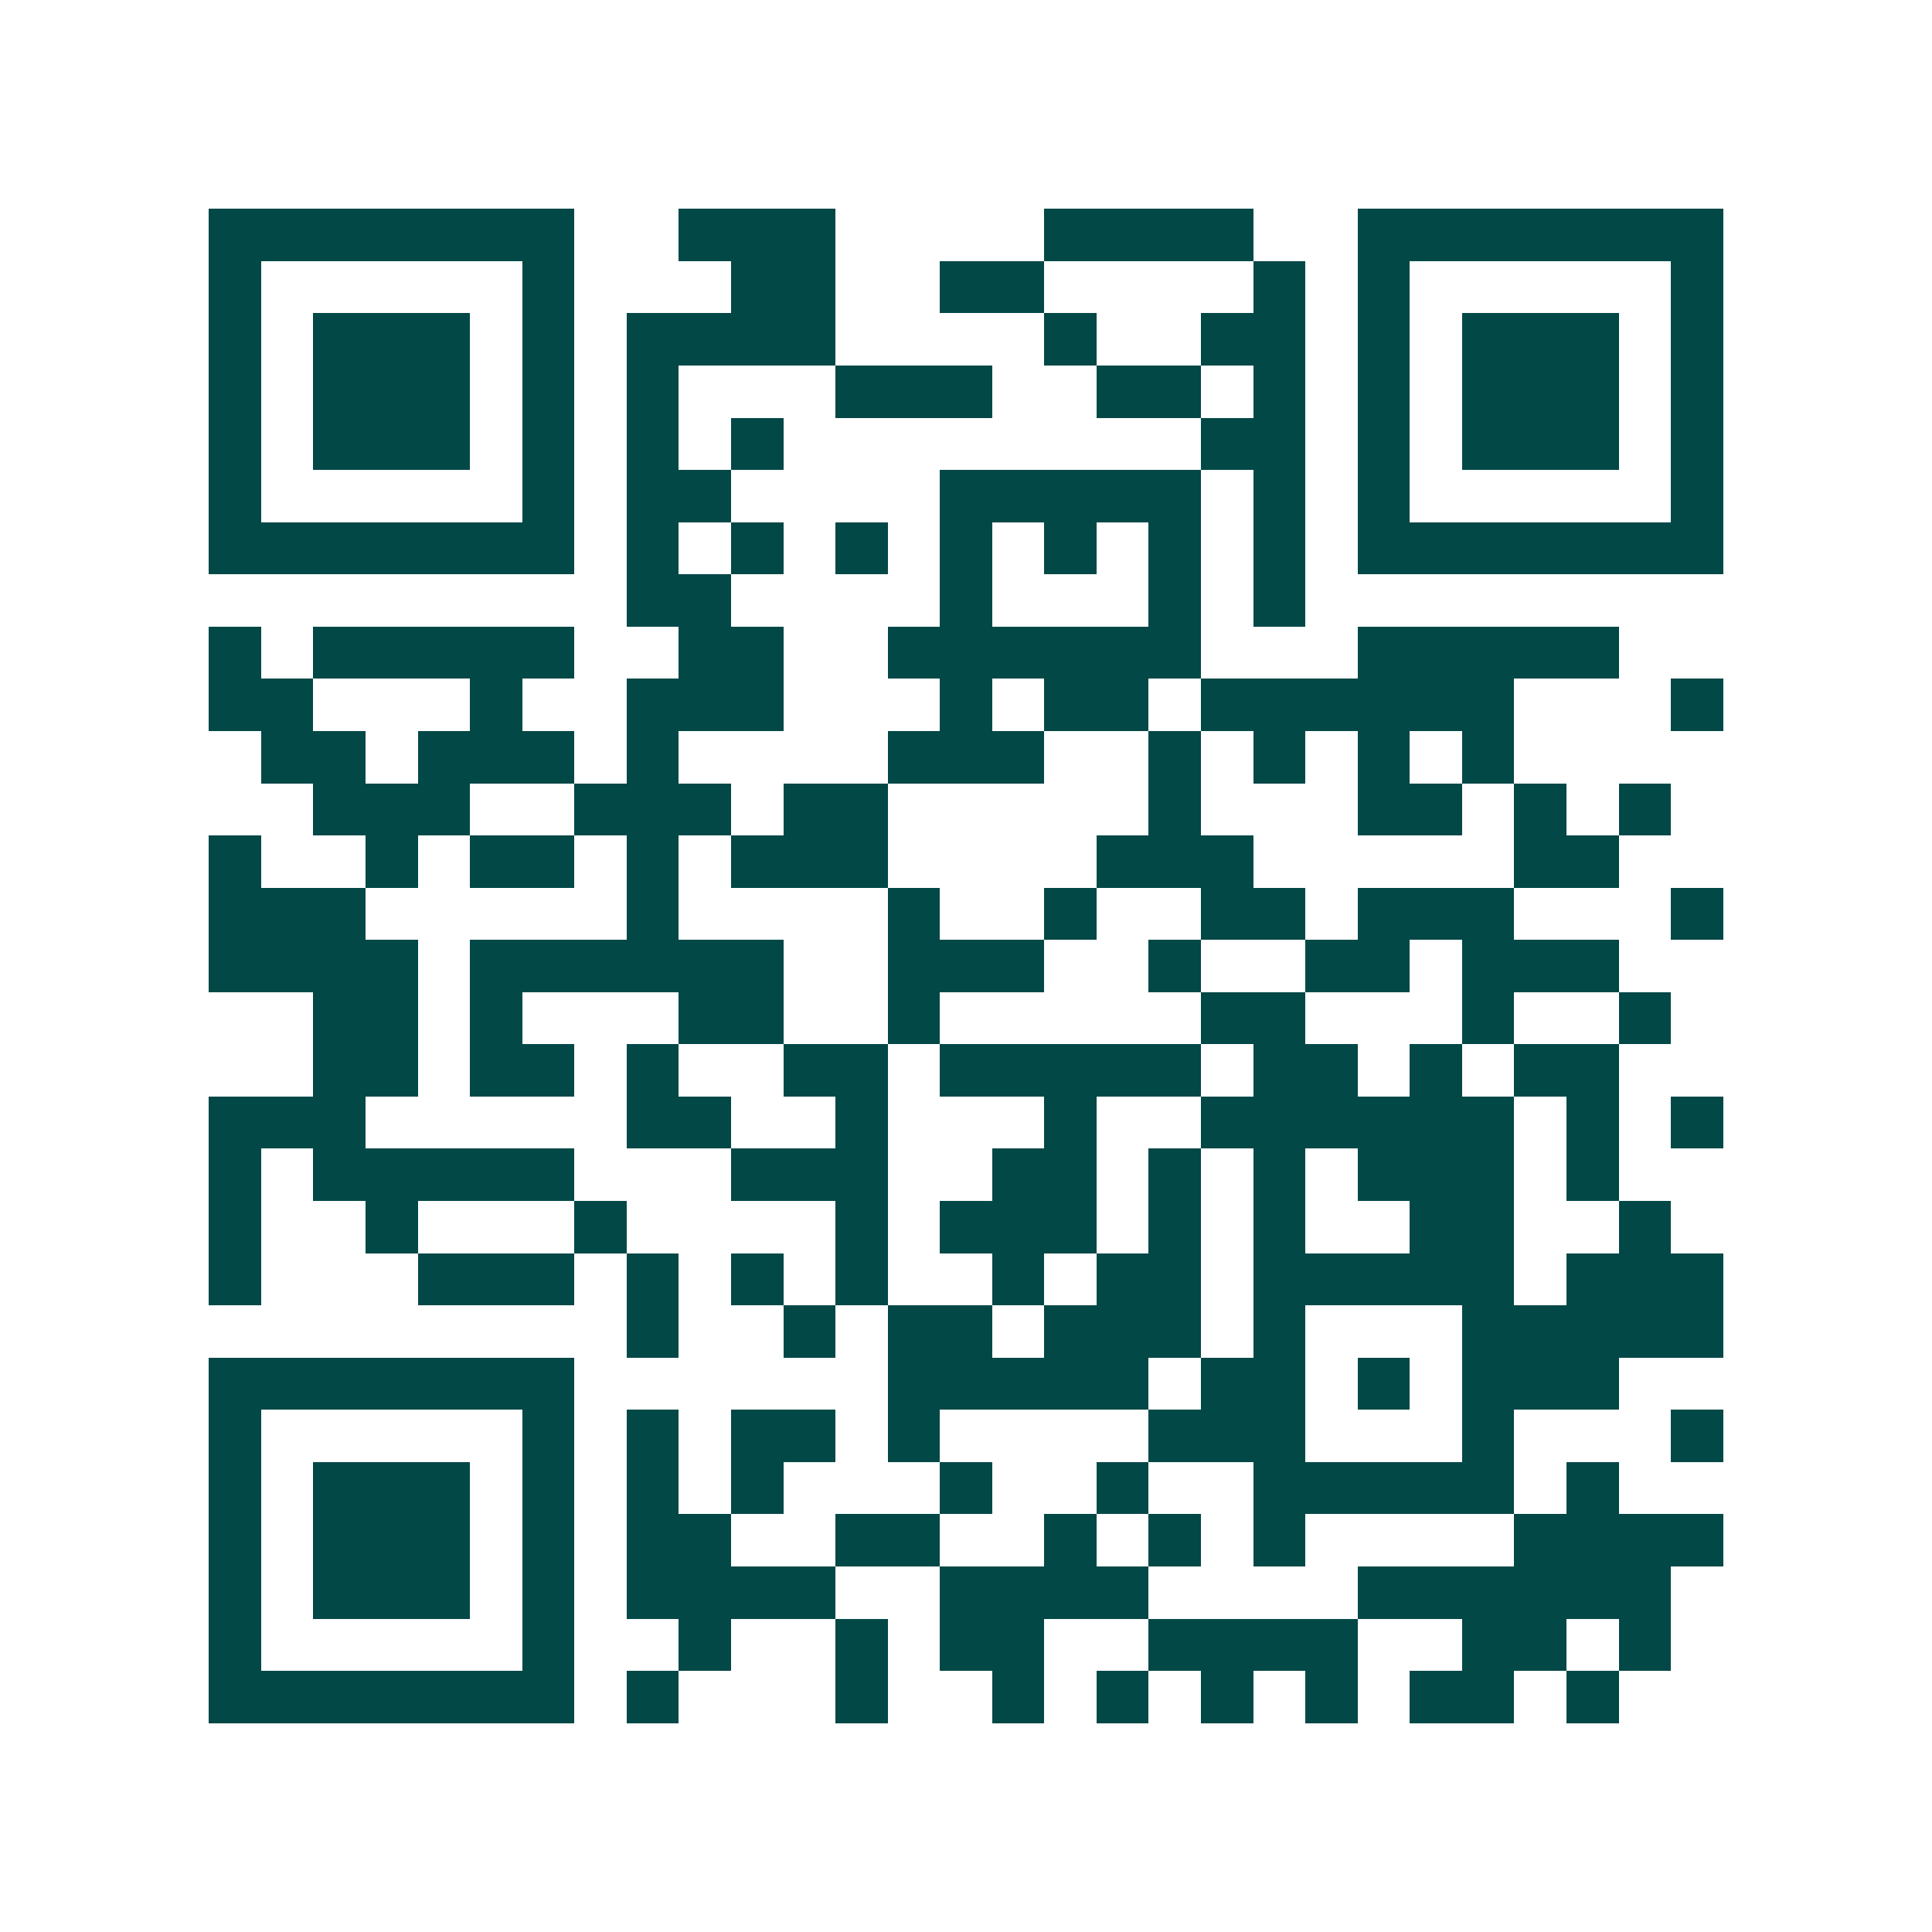<svg xmlns="http://www.w3.org/2000/svg" width="200" height="200" viewBox="0 0 37 37" shape-rendering="crispEdges"><path fill="#ffffff" d="M0 0h37v37H0z"/><path stroke="#014847" d="M4 4.5h7m2 0h3m4 0h4m2 0h7M4 5.5h1m5 0h1m3 0h2m2 0h2m4 0h1m1 0h1m5 0h1M4 6.5h1m1 0h3m1 0h1m1 0h4m4 0h1m2 0h2m1 0h1m1 0h3m1 0h1M4 7.5h1m1 0h3m1 0h1m1 0h1m3 0h3m2 0h2m1 0h1m1 0h1m1 0h3m1 0h1M4 8.5h1m1 0h3m1 0h1m1 0h1m1 0h1m8 0h2m1 0h1m1 0h3m1 0h1M4 9.5h1m5 0h1m1 0h2m4 0h5m1 0h1m1 0h1m5 0h1M4 10.5h7m1 0h1m1 0h1m1 0h1m1 0h1m1 0h1m1 0h1m1 0h1m1 0h7M12 11.5h2m4 0h1m3 0h1m1 0h1M4 12.5h1m1 0h5m2 0h2m2 0h6m3 0h5M4 13.5h2m3 0h1m2 0h3m3 0h1m1 0h2m1 0h6m3 0h1M5 14.5h2m1 0h3m1 0h1m4 0h3m2 0h1m1 0h1m1 0h1m1 0h1M6 15.5h3m2 0h3m1 0h2m5 0h1m3 0h2m1 0h1m1 0h1M4 16.5h1m2 0h1m1 0h2m1 0h1m1 0h3m4 0h3m5 0h2M4 17.5h3m5 0h1m4 0h1m2 0h1m2 0h2m1 0h3m3 0h1M4 18.5h4m1 0h6m2 0h3m2 0h1m2 0h2m1 0h3M6 19.5h2m1 0h1m3 0h2m2 0h1m5 0h2m3 0h1m2 0h1M6 20.5h2m1 0h2m1 0h1m2 0h2m1 0h5m1 0h2m1 0h1m1 0h2M4 21.5h3m5 0h2m2 0h1m3 0h1m2 0h6m1 0h1m1 0h1M4 22.5h1m1 0h5m3 0h3m2 0h2m1 0h1m1 0h1m1 0h3m1 0h1M4 23.5h1m2 0h1m3 0h1m4 0h1m1 0h3m1 0h1m1 0h1m2 0h2m2 0h1M4 24.5h1m3 0h3m1 0h1m1 0h1m1 0h1m2 0h1m1 0h2m1 0h5m1 0h3M12 25.5h1m2 0h1m1 0h2m1 0h3m1 0h1m3 0h5M4 26.5h7m6 0h5m1 0h2m1 0h1m1 0h3M4 27.5h1m5 0h1m1 0h1m1 0h2m1 0h1m4 0h3m3 0h1m3 0h1M4 28.5h1m1 0h3m1 0h1m1 0h1m1 0h1m3 0h1m2 0h1m2 0h5m1 0h1M4 29.5h1m1 0h3m1 0h1m1 0h2m2 0h2m2 0h1m1 0h1m1 0h1m4 0h4M4 30.5h1m1 0h3m1 0h1m1 0h4m2 0h4m4 0h6M4 31.5h1m5 0h1m2 0h1m2 0h1m1 0h2m2 0h4m2 0h2m1 0h1M4 32.5h7m1 0h1m3 0h1m2 0h1m1 0h1m1 0h1m1 0h1m1 0h2m1 0h1"/></svg>
